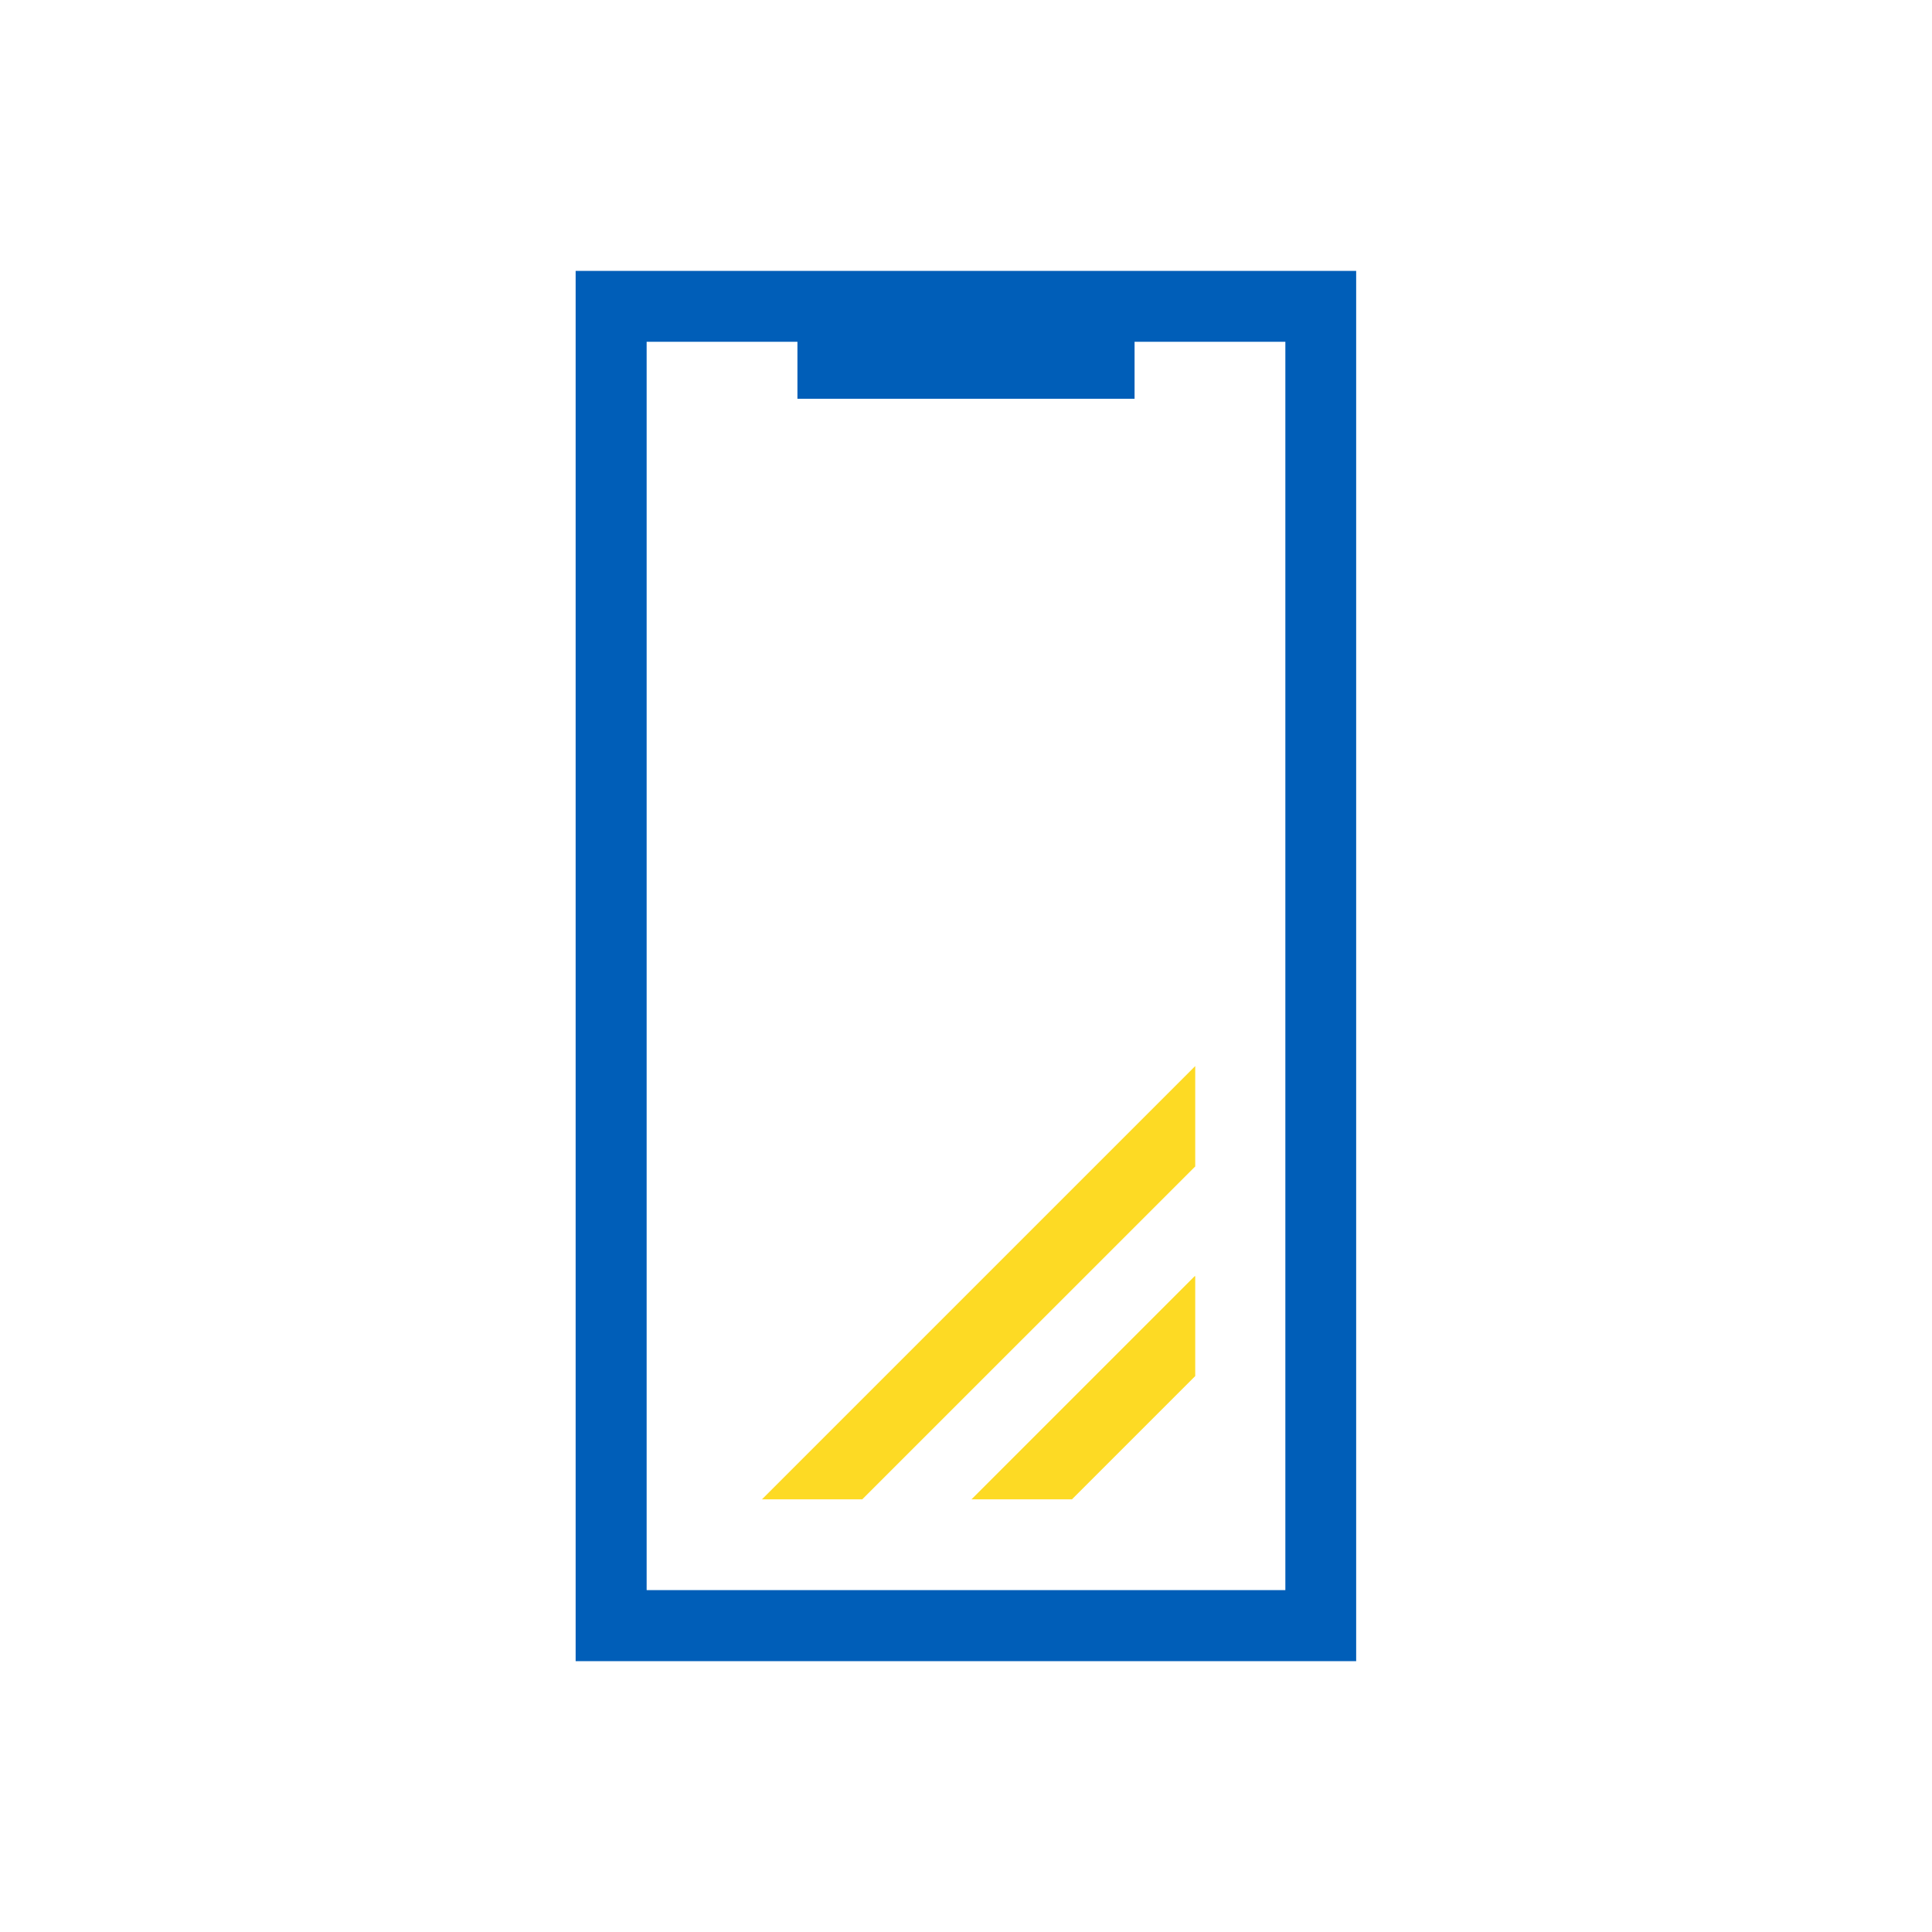 <?xml version="1.0" encoding="UTF-8"?>
<svg xmlns="http://www.w3.org/2000/svg" id="Layer_1" data-name="Layer 1" viewBox="0 0 200 200">
  <defs>
    <style>
      .cls-1 {
        fill: #005eb8;
      }

      .cls-2 {
        fill: #fdda24;
      }
    </style>
  </defs>
  <path class="cls-1" d="m140.41,171.96H59.59V28.04h80.8v143.91l.02.02Zm-73.45-7.35h66.1V35.38h-66.12v129.21l.02.02Z"></path>
  <rect class="cls-1" x="82.55" y="33.93" width="34.9" height="7.35"></rect>
  <polygon class="cls-2" points="78.88 155.21 89.26 155.21 123.73 120.75 123.73 110.36 78.88 155.21"></polygon>
  <polygon class="cls-2" points="100.57 155.21 110.97 155.21 123.73 142.45 123.73 132.14 123.69 132.09 100.57 155.21"></polygon>
</svg>
